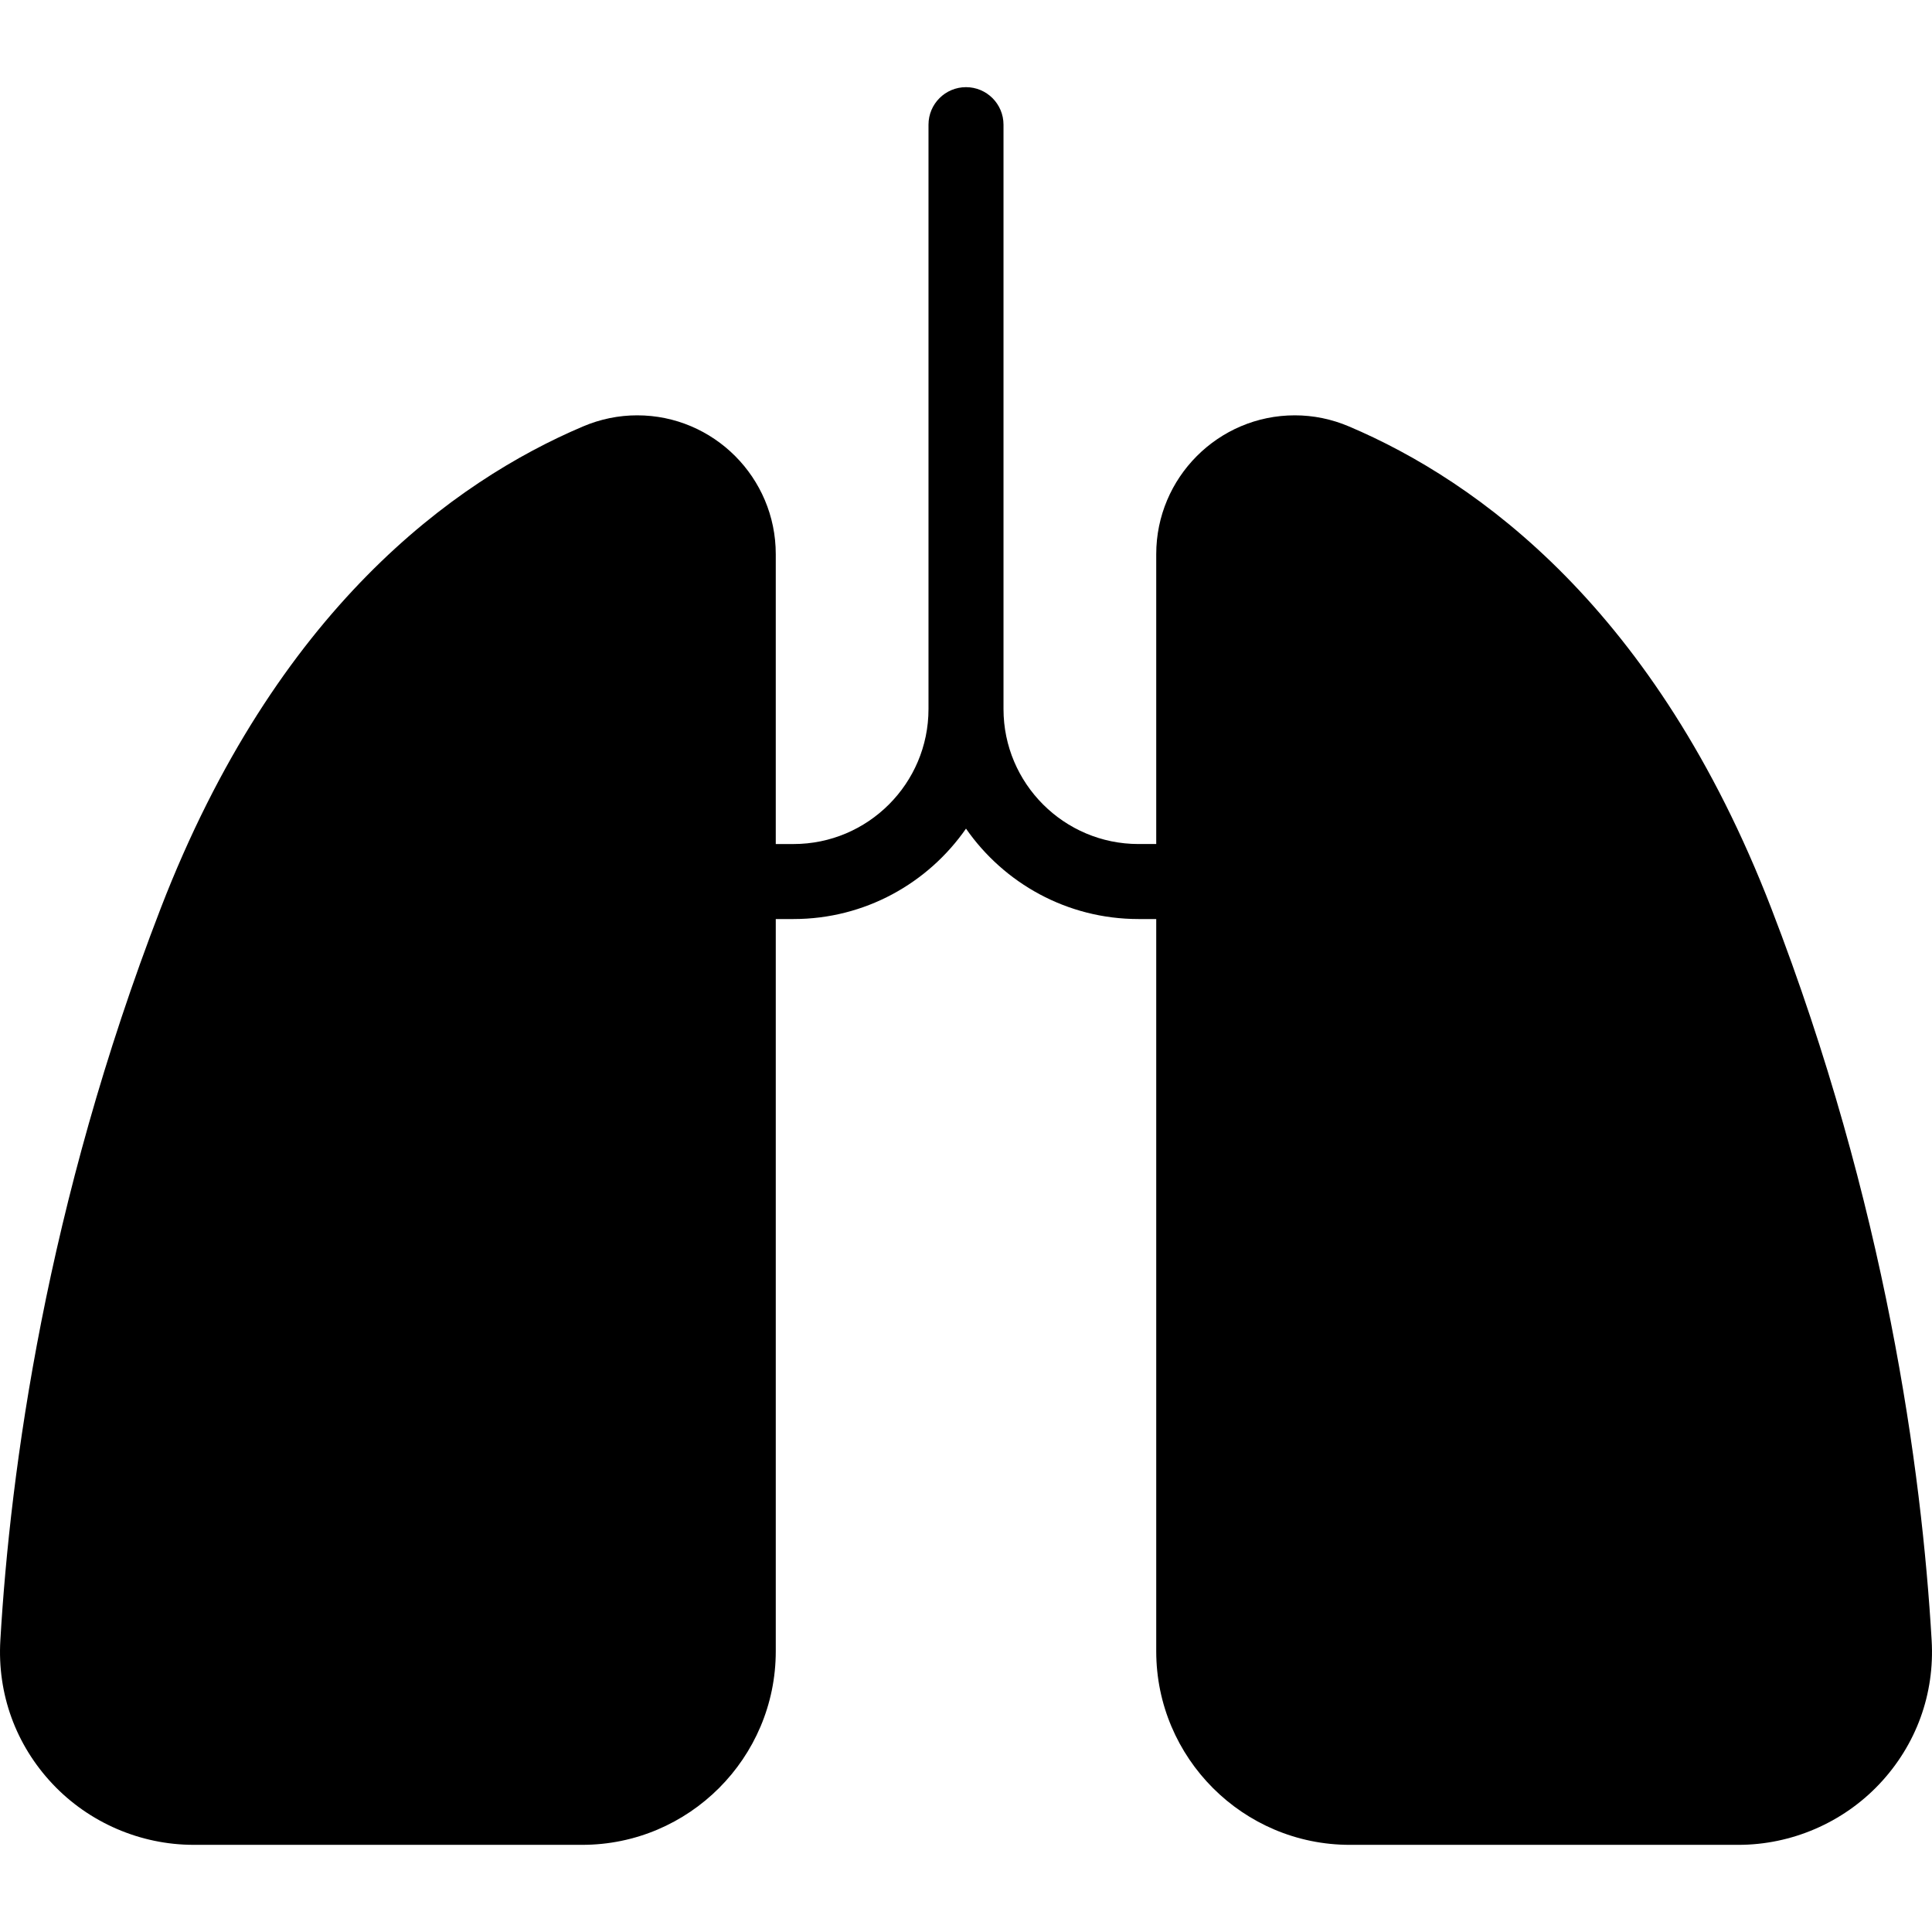 <?xml version="1.0" encoding="iso-8859-1"?>
<!-- Generator: Adobe Illustrator 17.1.0, SVG Export Plug-In . SVG Version: 6.00 Build 0)  -->
<!DOCTYPE svg PUBLIC "-//W3C//DTD SVG 1.1//EN" "http://www.w3.org/Graphics/SVG/1.1/DTD/svg11.dtd">
<svg version="1.1" id="Capa_1" xmlns="http://www.w3.org/2000/svg" xmlns:xlink="http://www.w3.org/1999/xlink" x="0px" y="0px"
	 viewBox="0 0 206.074 206.074" style="enable-background:new 0 0 206.074 206.074;" xml:space="preserve">
<path d="M200.46,190.293c-3.888,4.121-9.368,6.485-15.035,6.485h-41.452c-11.384,0-20.645-9.261-20.645-20.645V98.028h-1.895
	c-7.614,0-14.348-3.822-18.396-9.644c-4.049,5.823-10.783,9.644-18.396,9.644h-1.895v78.104c0,11.384-9.261,20.645-20.645,20.645
	H20.65c-5.667,0-11.147-2.364-15.035-6.485c-3.931-4.167-5.912-9.608-5.578-15.321c1.059-18.16,4.887-46.452,17.109-78.098
	C29.464,64.981,48.434,51.327,62.18,45.489c1.855-0.789,3.803-1.188,5.786-1.188c8.149,0,14.78,6.641,14.78,14.805v30.922h1.895
	c7.938,0,14.396-6.458,14.396-14.396V13.297c0-2.209,1.791-4,4-4s4,1.791,4,4v62.334c0,7.938,6.458,14.396,14.396,14.396h1.895
	V59.106c0-8.164,6.631-14.805,14.78-14.805c1.983,0,3.931,0.399,5.786,1.188c13.746,5.838,32.716,19.492,45.034,51.384
	c12.223,31.647,16.051,59.938,17.109,78.099C206.372,180.684,204.391,186.125,200.46,190.293z"/>
<g>
</g>
<g>
</g>
<g>
</g>
<g>
</g>
<g>
</g>
<g>
</g>
<g>
</g>
<g>
</g>
<g>
</g>
<g>
</g>
<g>
</g>
<g>
</g>
<g>
</g>
<g>
</g>
<g>
</g>
</svg>
